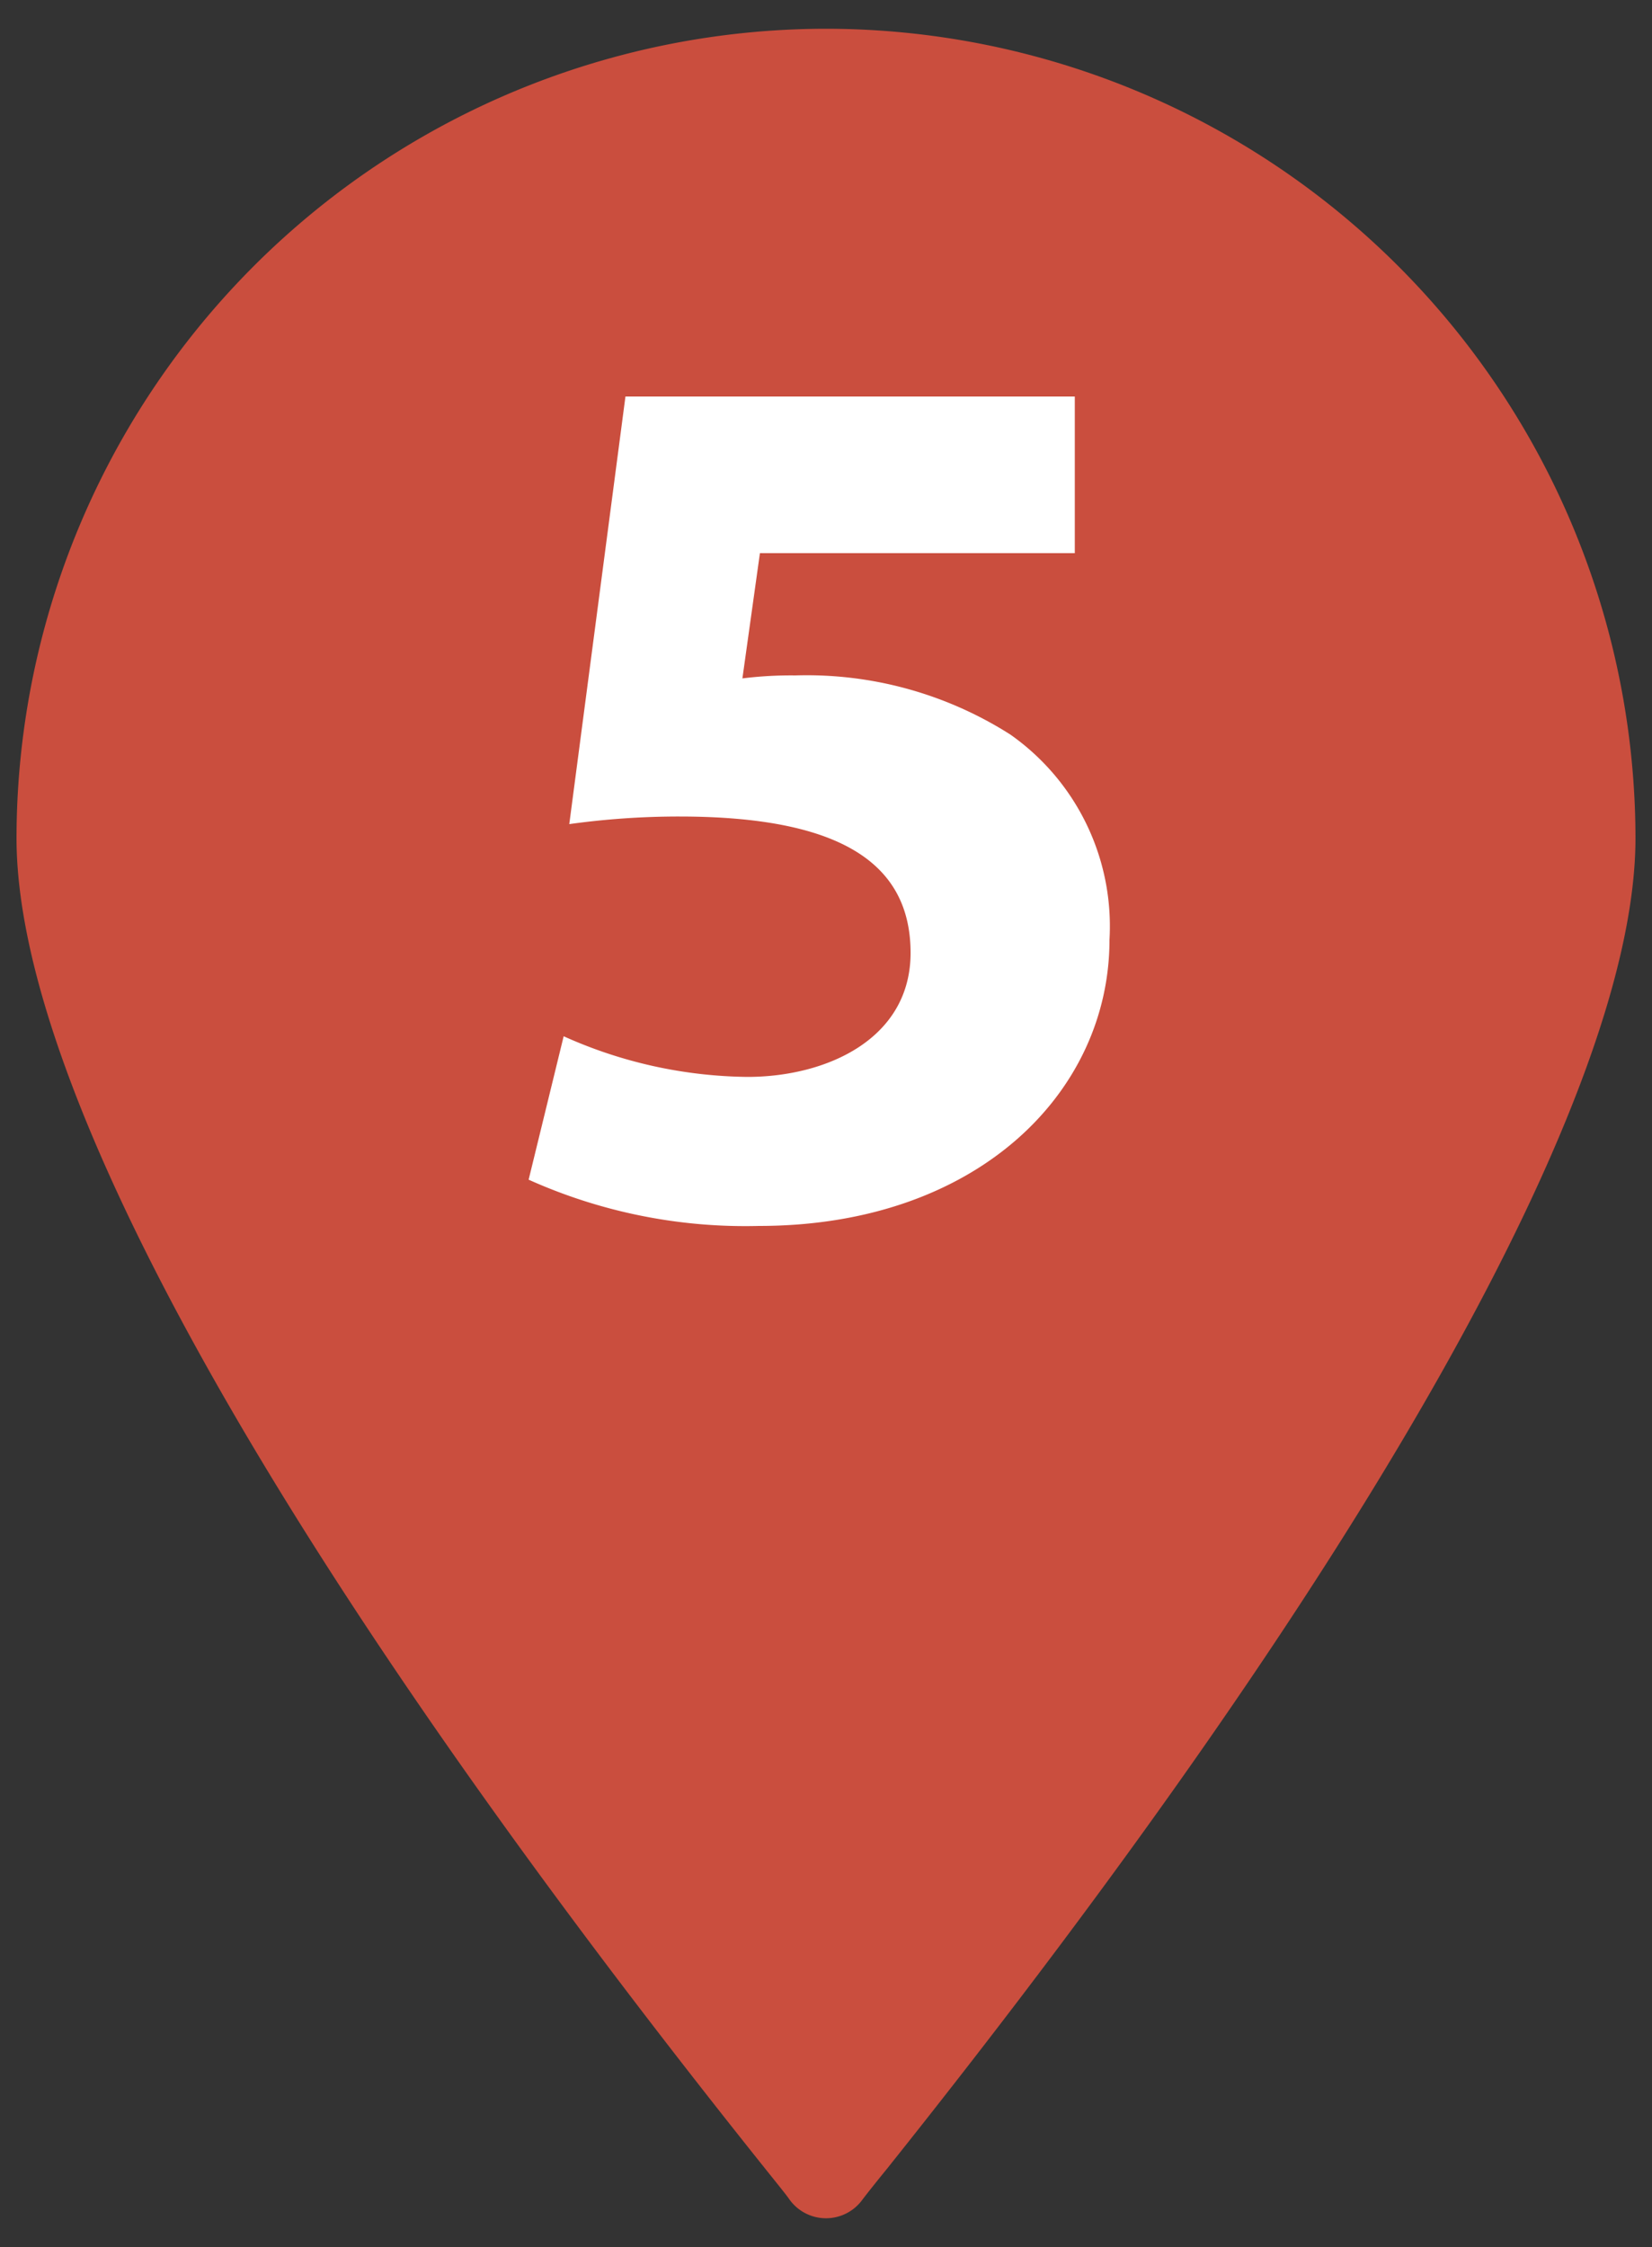 <svg id="Layer_1" data-name="Layer 1" xmlns="http://www.w3.org/2000/svg" viewBox="0 0 50 68"><rect x="0" y="0" width="50" height="68" fill="#333333" stroke="none"/><defs><style>.cls-1{fill:#ca4e3e;}.cls-2{fill:#fff;}</style></defs><path class="cls-1" d="M25,.87A24.52,24.52,0,0,0,.5,25.36h0c0,7.68,8.05,22,22.66,40.27.4.5.66.82.74.94a1.36,1.36,0,0,0,2.2,0h0c.09-.12.34-.44.74-.93C41.45,47.34,49.5,33,49.5,25.36A24.52,24.52,0,0,0,25,.87Z"/><path class="cls-2" d="M32.53,16.74H23l-.53,3.79a11.88,11.88,0,0,1,1.6-.09,11.47,11.47,0,0,1,6.51,1.79,7.09,7.09,0,0,1,3,6.21c0,4.61-4,8.66-10.61,8.66A16,16,0,0,1,16,35.7l1.06-4.34a13.88,13.88,0,0,0,5.56,1.23c2.4,0,4.95-1.15,4.94-3.77s-2-4.11-7-4.11a24,24,0,0,0-3.33.23L18.93,12h13.6Z"/></svg>